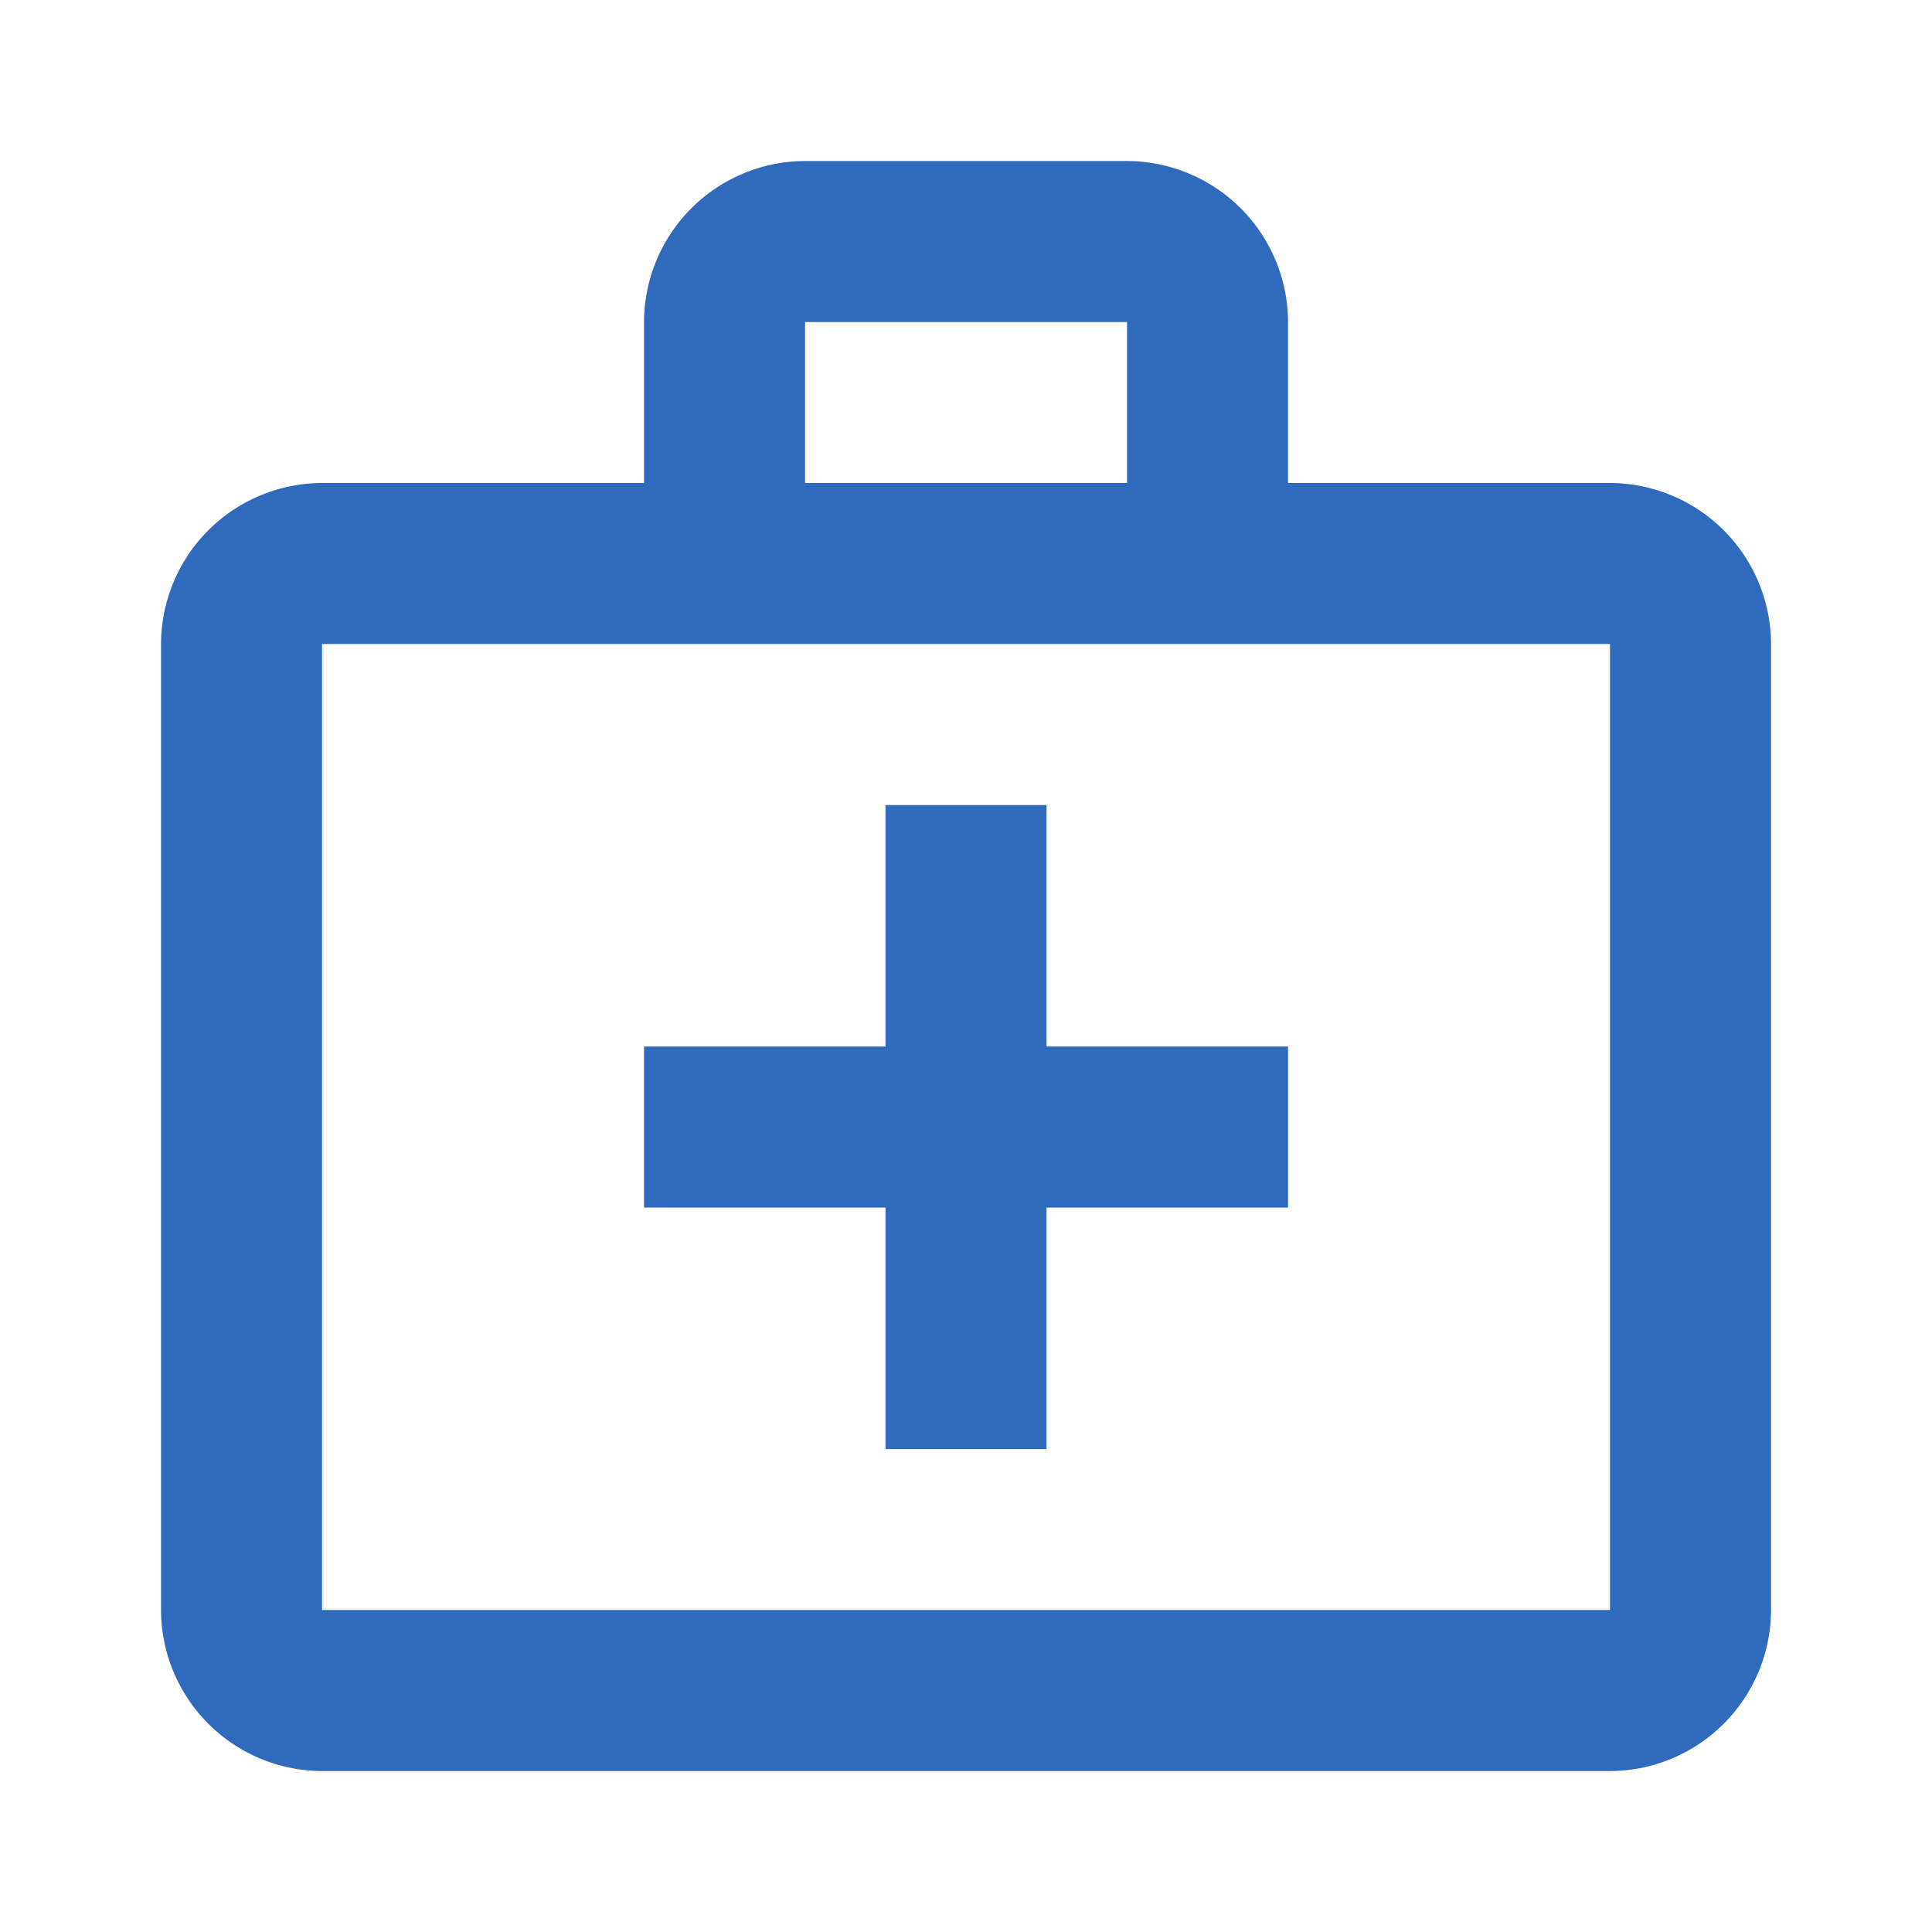 <svg data-name="medical services" xmlns="http://www.w3.org/2000/svg" width="32" height="32" viewBox="0 0 32 32" id="icone">
  <path id="Caminho_8201" data-name="Caminho 8201" d="M26,7.333H20.667V4.667A2.675,2.675,0,0,0,18,2H12.667A2.675,2.675,0,0,0,10,4.667V7.333H4.667A2.675,2.675,0,0,0,2,10V26a2.675,2.675,0,0,0,2.667,2.667H26A2.675,2.675,0,0,0,28.667,26V10A2.675,2.675,0,0,0,26,7.333ZM12.667,4.667H18V7.333H12.667ZM26,26H4.667V10H26Z" transform="translate(0.667 0.667)" fill="#2f6abc"/>
  <path id="Caminho_8202" data-name="Caminho 8202" d="M14.667,10H12v4H8v2.667h4v4h2.667v-4h4V14h-4Z" transform="translate(2.667 3.334)" fill="#2f6abc"/>
</svg>
